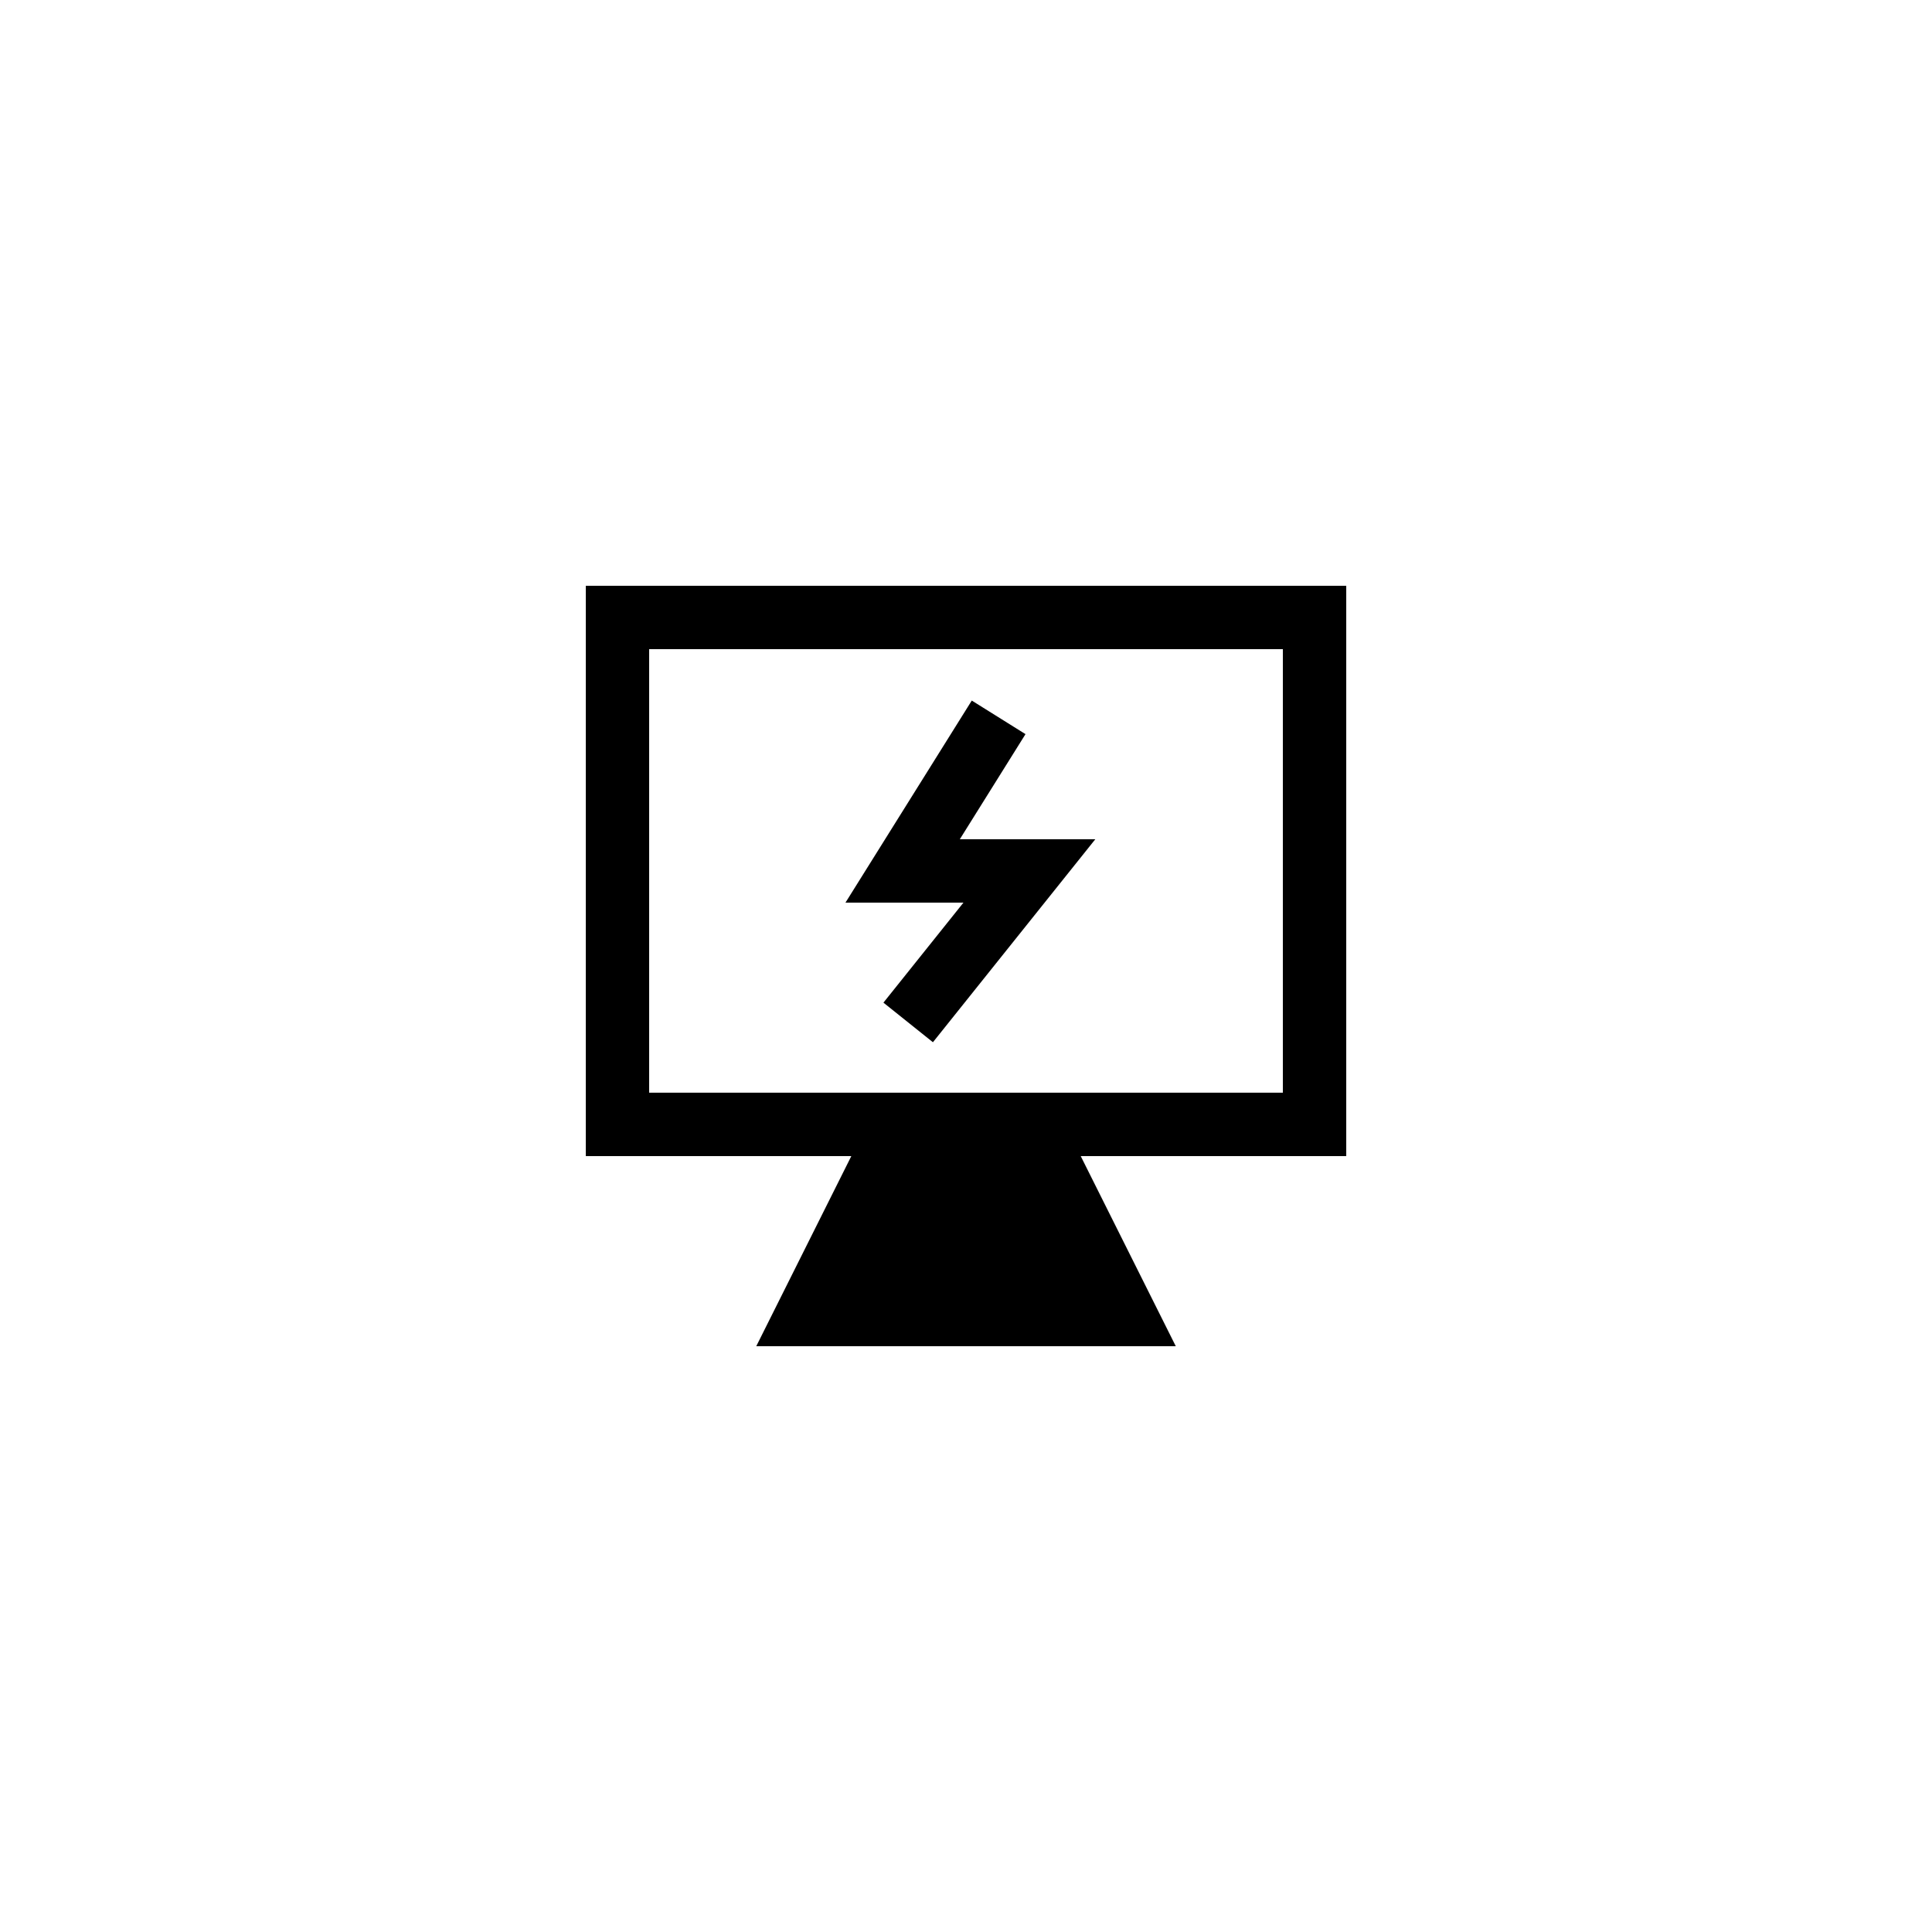 <?xml version="1.0" encoding="UTF-8"?>
<!-- Uploaded to: ICON Repo, www.svgrepo.com, Generator: ICON Repo Mixer Tools -->
<svg fill="#000000" width="800px" height="800px" version="1.1" viewBox="144 144 512 512" xmlns="http://www.w3.org/2000/svg">
 <g>
  <path d="m299.24 450.38h70.367l-25.191 50.383h111.18l-25.191-50.383h70.363v-151.14h-201.52zm16.793-134.35h167.94v117.55h-167.94z"/>
  <path d="m378.12 409.71 13.117 10.492 43.027-53.789h-35.906l17.41-27.859-14.238-8.898-33.473 53.551h31.266z"/>
 </g>
</svg>